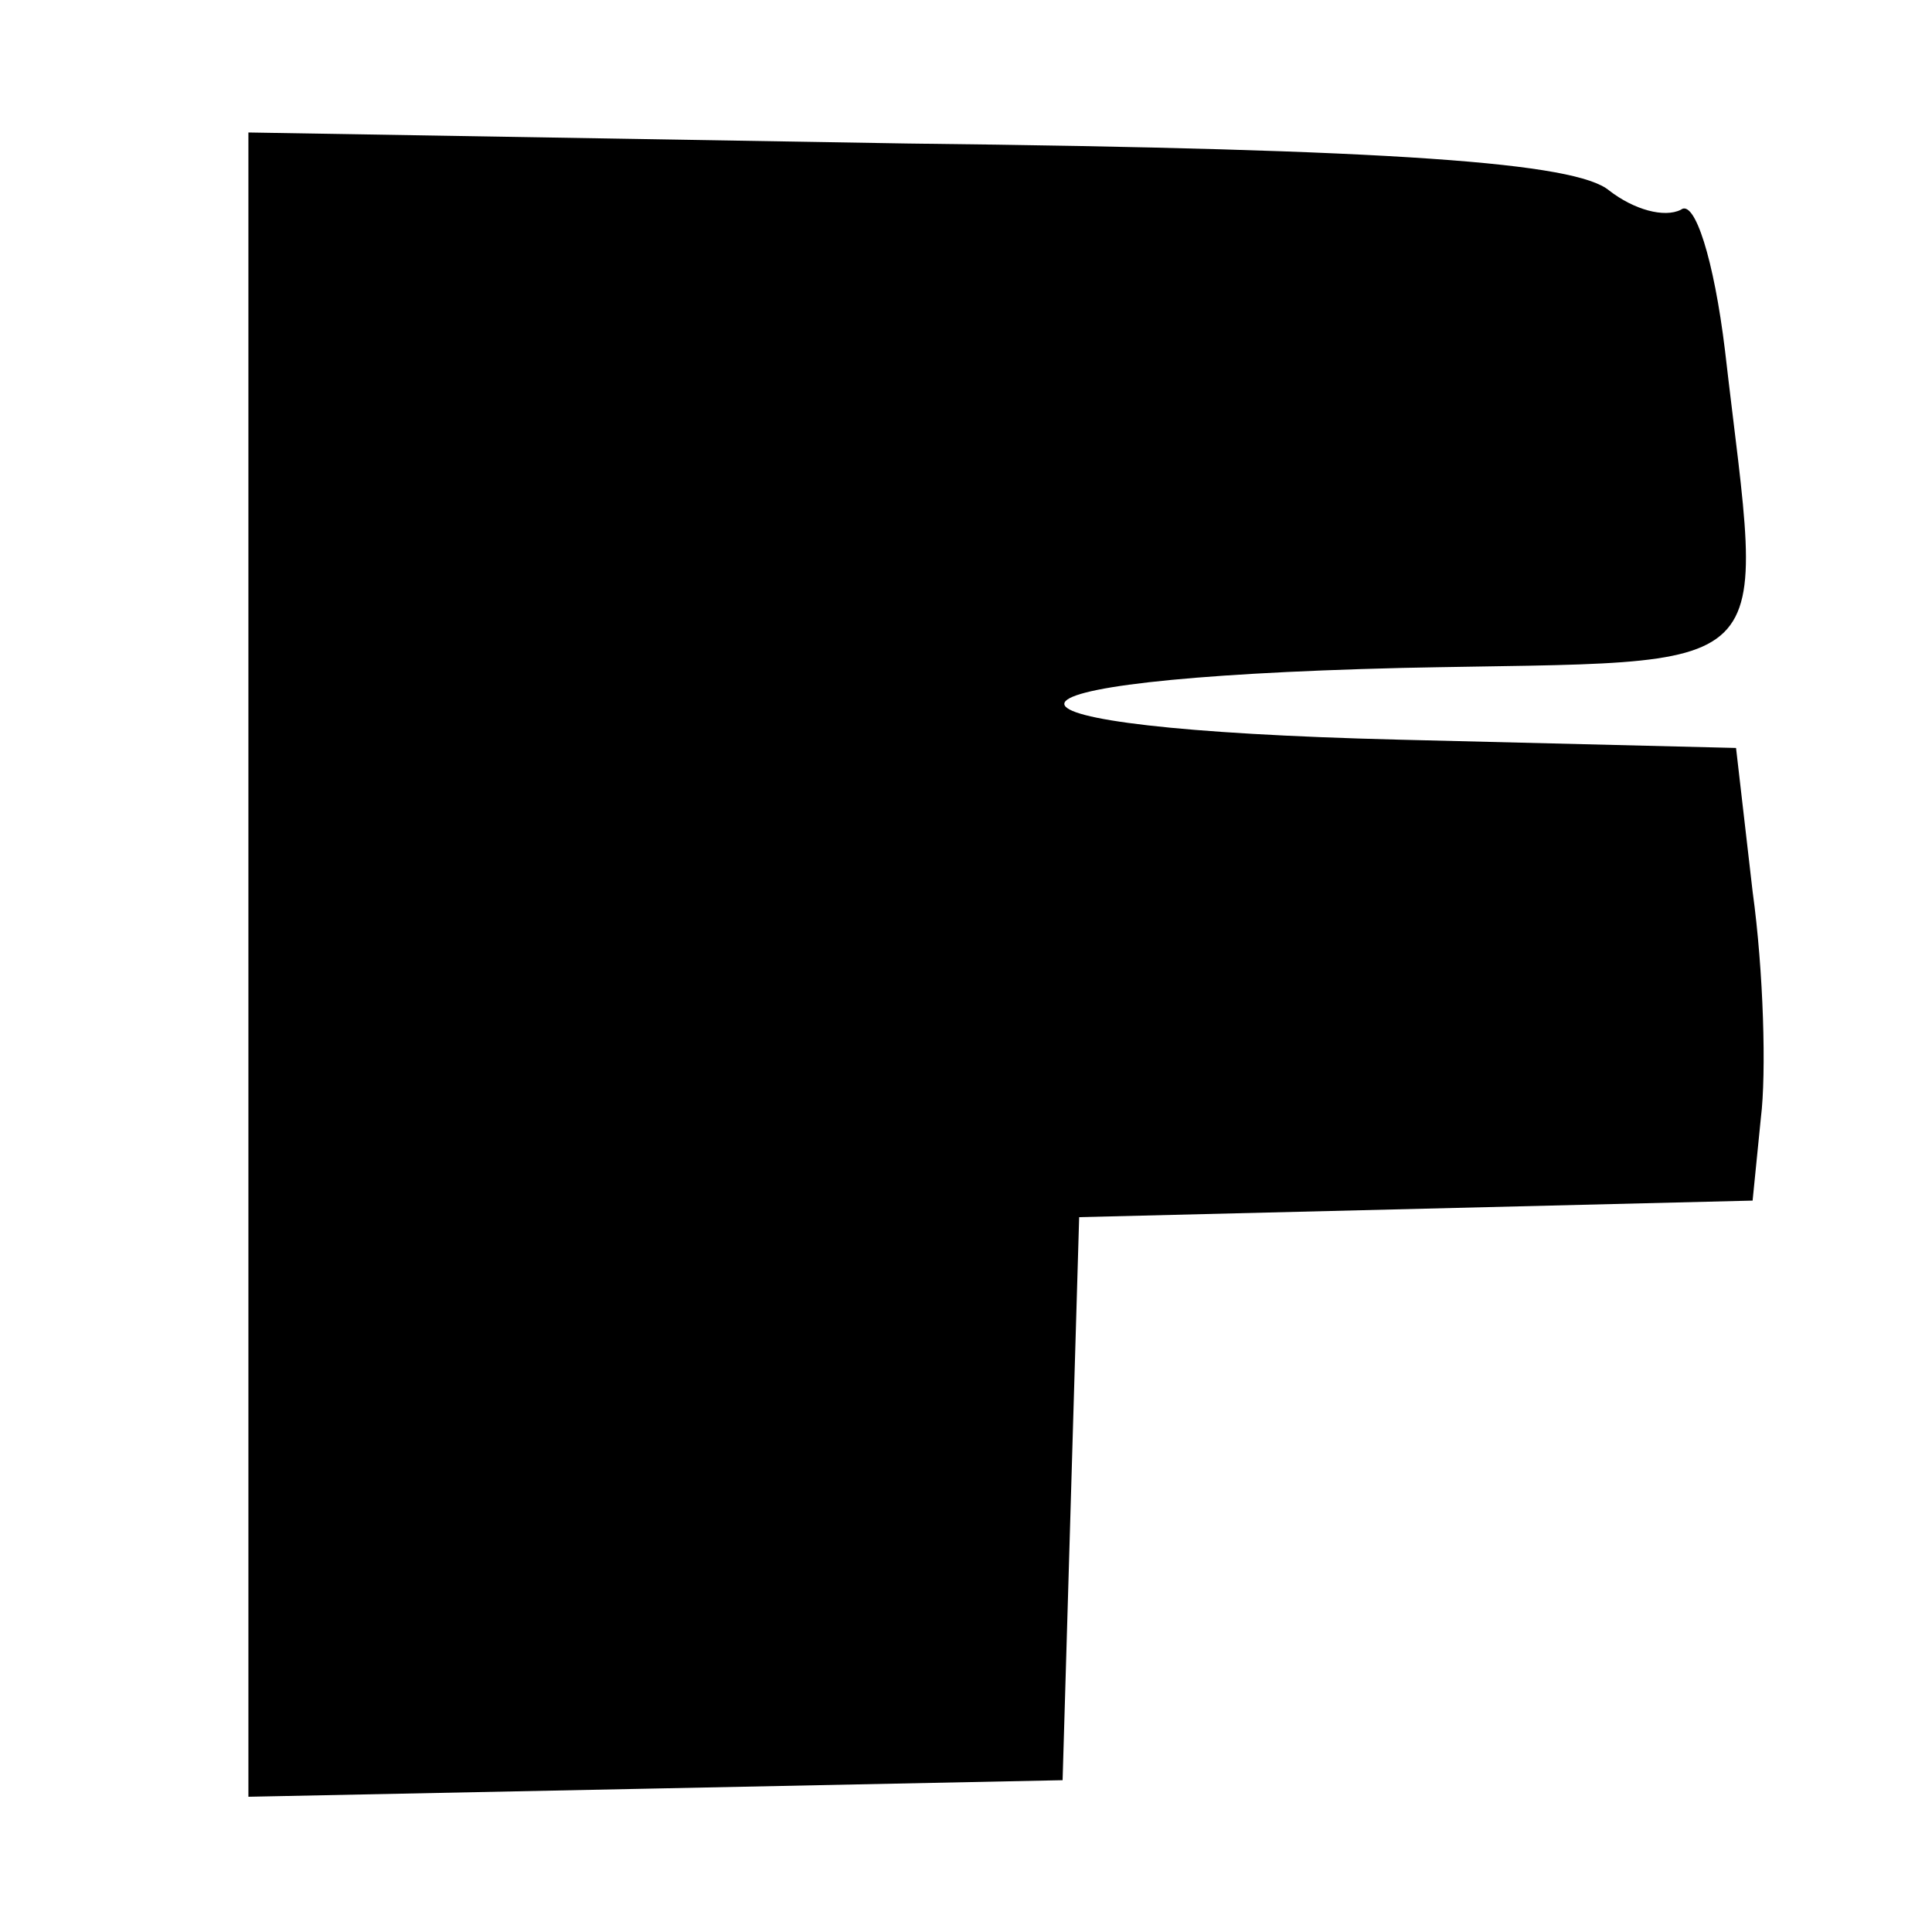 <?xml version="1.0" standalone="no"?>
<!DOCTYPE svg PUBLIC "-//W3C//DTD SVG 20010904//EN"
 "http://www.w3.org/TR/2001/REC-SVG-20010904/DTD/svg10.dtd">
<svg version="1.0" xmlns="http://www.w3.org/2000/svg"
 width="70pt" height="70pt" viewBox="0 0 70 70"
 preserveAspectRatio="xMidYMid meet">
<g transform="translate(0,70) scale(0.1,-0.1)"
fill="#000000" stroke="none">
<path d="M90 351 l0 -302 148 3 147 3 3 102 3 102 122 3 122 3 3 30 c2 16 1
53 -3 82 l-6 52 -122 3 c-162 4 -162 22 1 26 141 3 131 -7 117 115 -4 33 -11
55 -16 51 -6 -3 -17 0 -26 7 -12 10 -76 15 -254 17 l-239 4 0 -301z"/>
</g>
</svg>
